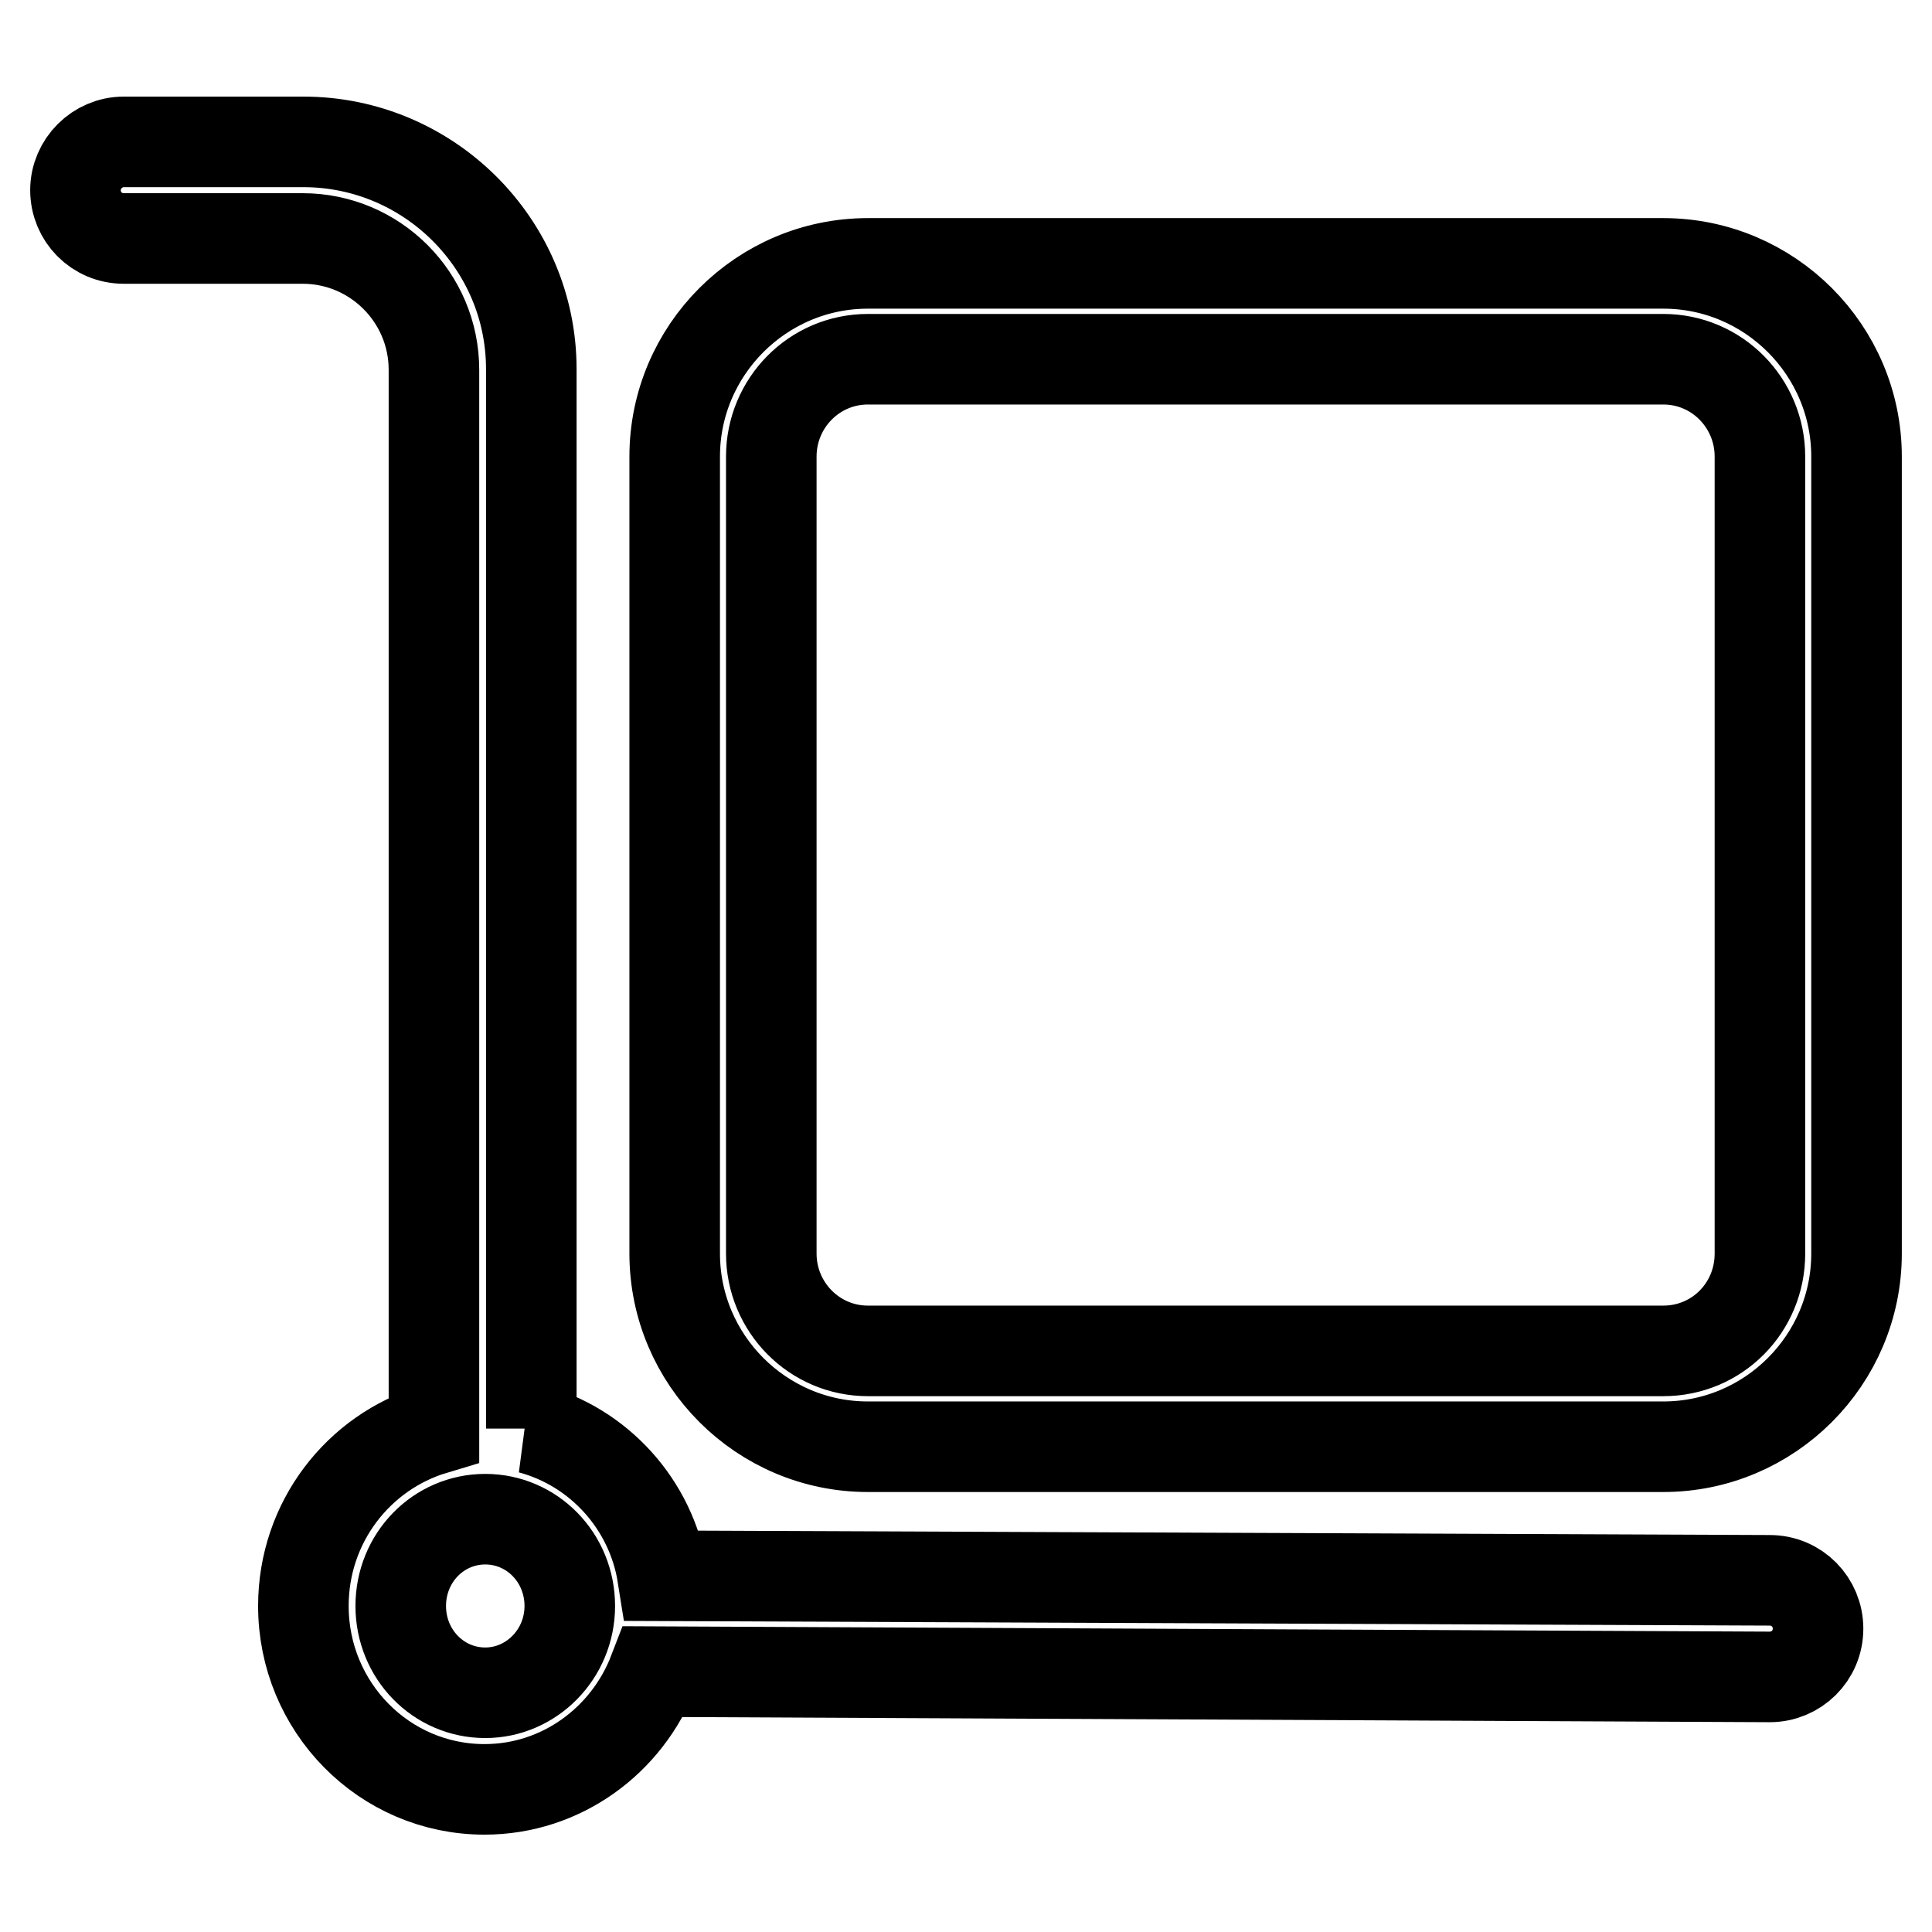 <?xml version="1.0" encoding="utf-8"?>
<!-- Svg Vector Icons : http://www.onlinewebfonts.com/icon -->
<!DOCTYPE svg PUBLIC "-//W3C//DTD SVG 1.1//EN" "http://www.w3.org/Graphics/SVG/1.1/DTD/svg11.dtd">
<svg version="1.1" xmlns="http://www.w3.org/2000/svg" xmlns:xlink="http://www.w3.org/1999/xlink" x="0px" y="0px" viewBox="0 0 256 256" enable-background="new 0 0 256 256" xml:space="preserve">
<g> <path stroke-width="12" fill-opacity="0" stroke="#000000"  d="M64.3,224.3c6.1,0,11.2-5.1,11.2-11.5s-5-11.5-11.2-11.5s-11.2,5.1-11.2,11.5S58.1,224.3,64.3,224.3z  M89.4,60.5c0-14.1,11.5-25.6,25.6-25.6h105.4c14.1,0,25.6,11.5,25.6,25.6v105.6c0,14.1-11.5,25.6-25.6,25.6H115 c-14.1,0-25.6-11.5-25.6-25.6V60.5z M70.3,189.3c9,2.4,16,10,17.5,19.5l146.7,0.6c3.6,0,6.4,2.9,6.4,6.4c0,3.6-2.9,6.4-6.4,6.4 l-147.9-0.7c-3.5,9.1-12.2,15.6-22.4,15.6c-13.3,0-24-10.9-24-24.3c0-11.1,7.3-20.4,17.3-23.4V49c0-9.6-7.8-17.4-17.4-17.4H16.4 c-3.6,0-6.4-2.9-6.4-6.4c0-3.5,2.9-6.4,6.4-6.4h23.8c16.6,0,30.2,13.5,30.2,30.1V189.3z M102.2,60.5v105.6 c0,7.1,5.7,12.9,12.8,12.9h105.4c7.1,0,12.8-5.7,12.8-12.9V60.5c0-7.1-5.7-12.9-12.8-12.9H115C107.9,47.6,102.2,53.4,102.2,60.5z" /></g>
</svg>